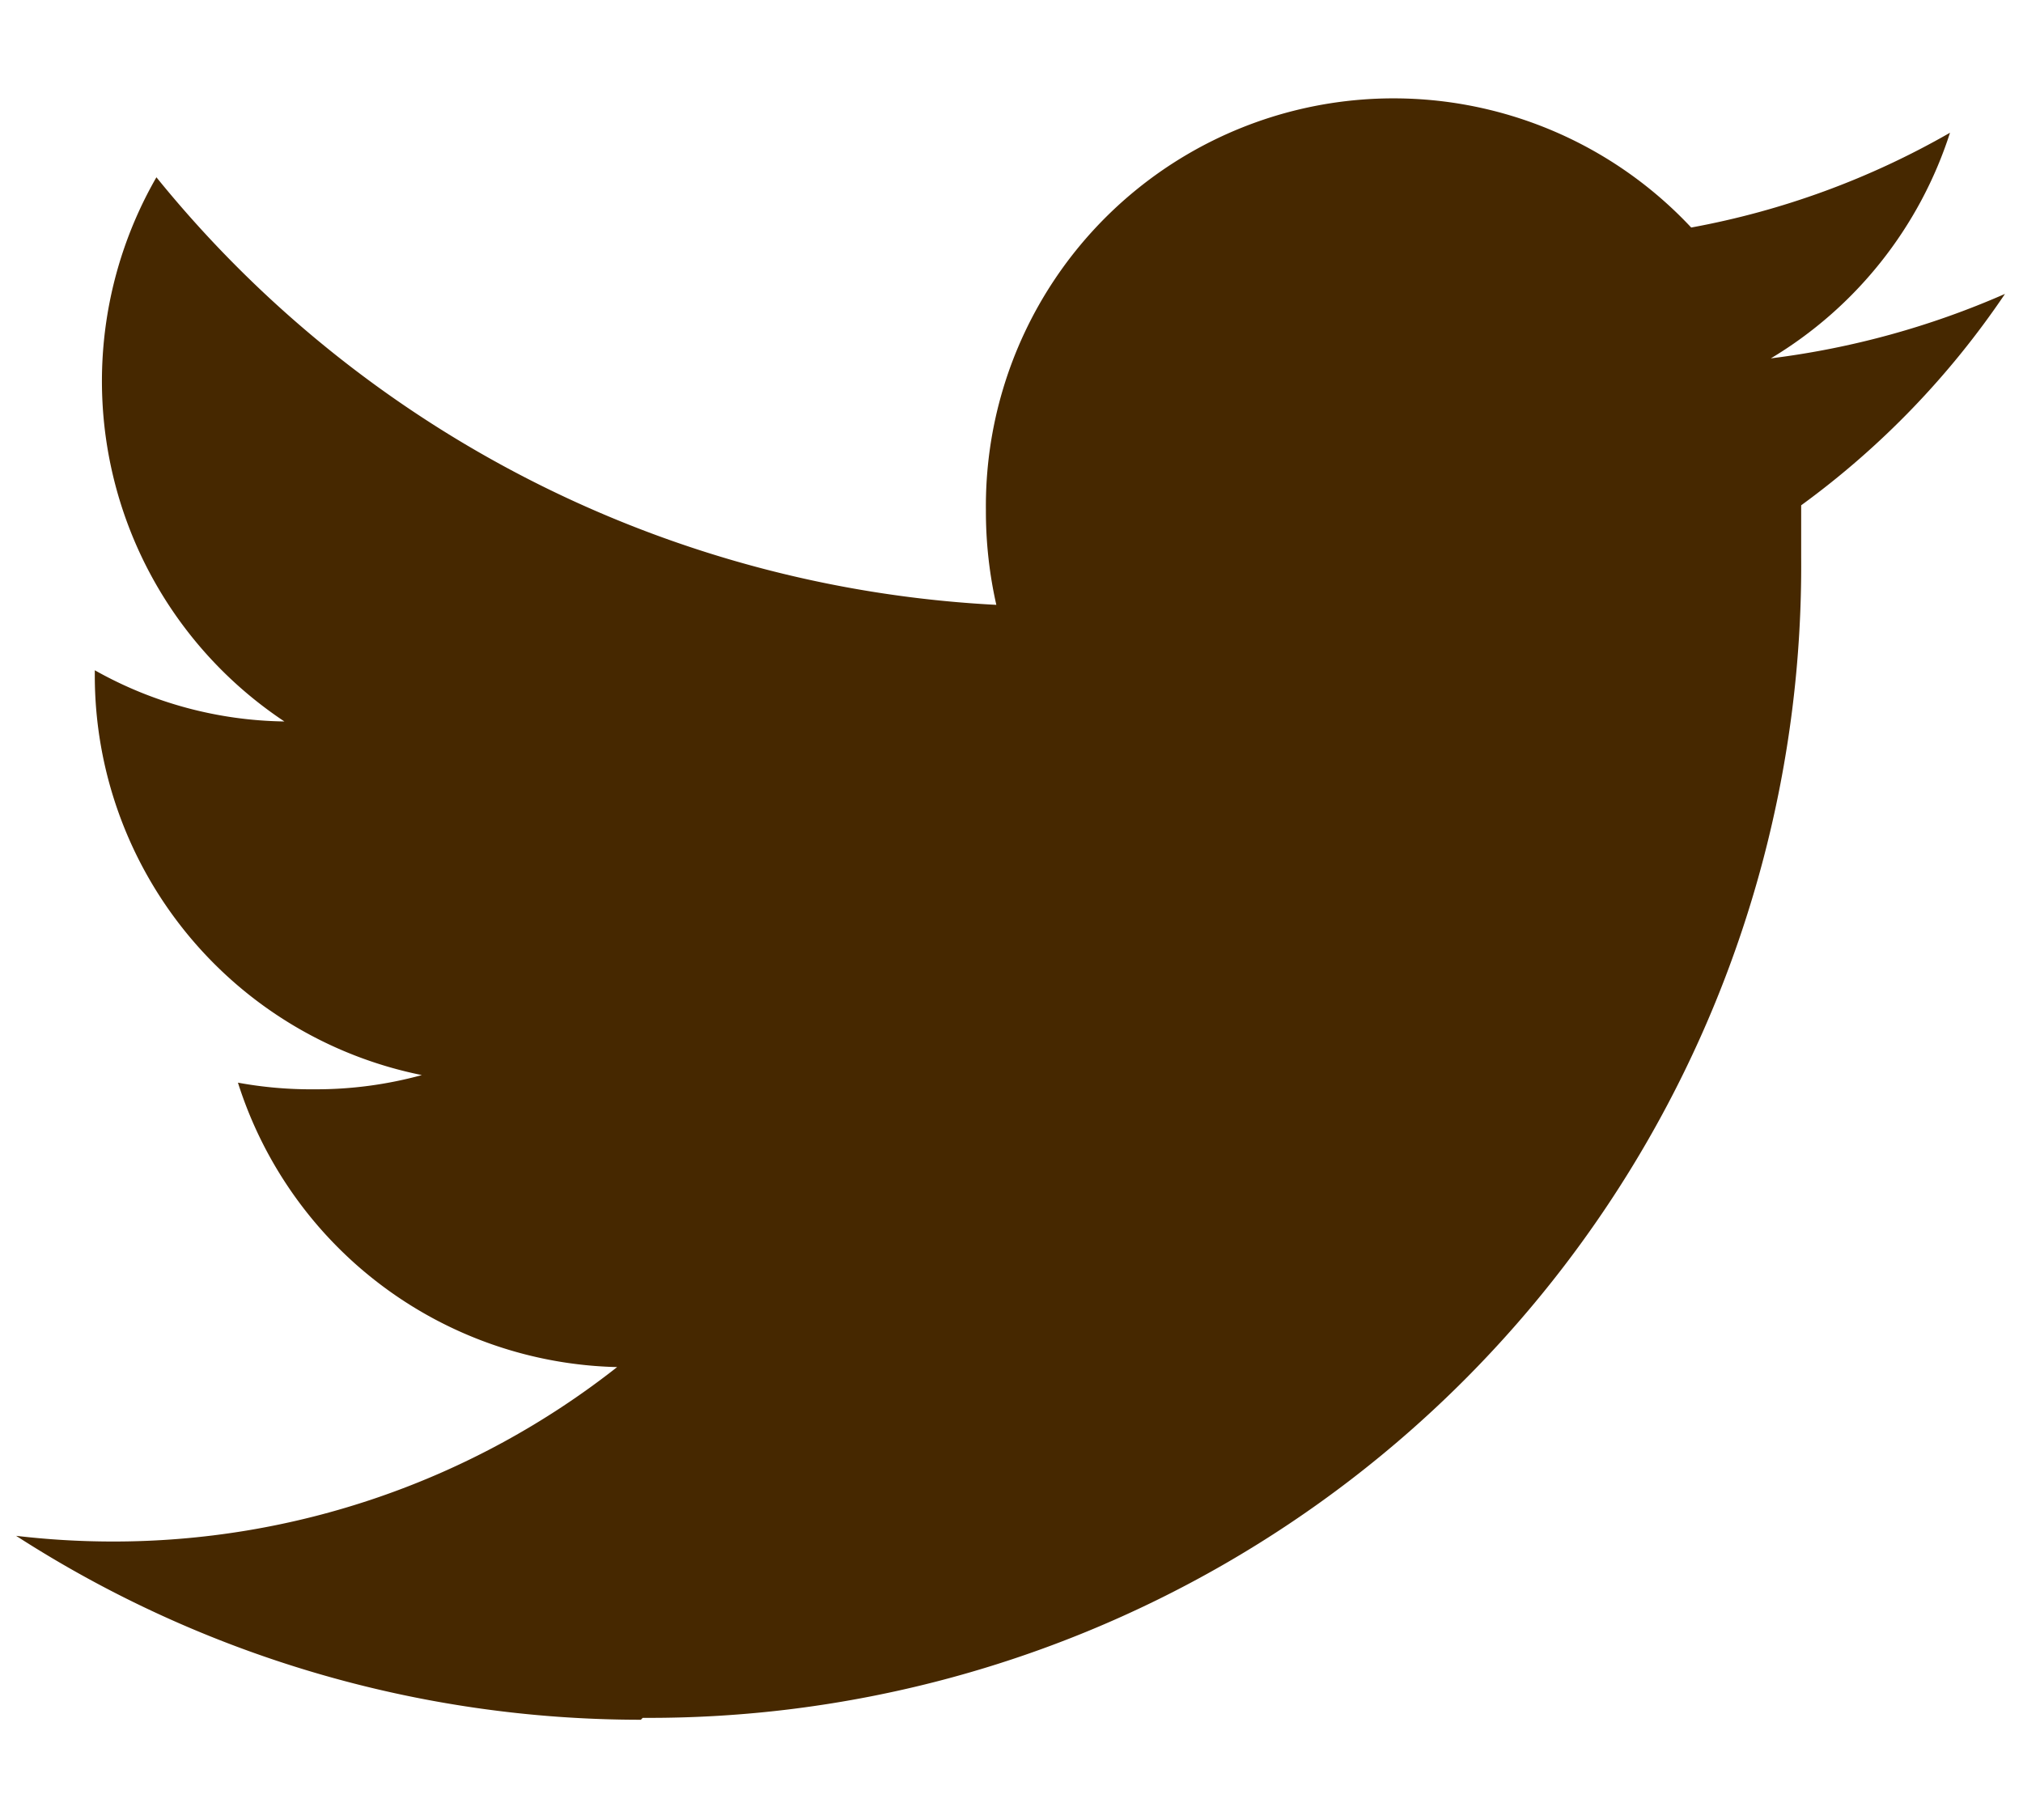 <svg id="レイヤー_1" data-name="レイヤー 1" xmlns="http://www.w3.org/2000/svg" viewBox="0 0 21.34 19.2"><defs><style>.cls-1{fill:none;}.cls-2{fill:#462800;}</style></defs><rect class="cls-1" x="-6.09" y="-7.16" width="33.53" height="33.53"/><path class="cls-2" d="M6.78,18.12A12.15,12.15,0,0,0,19,5.88c0-.18,0-.37,0-.55A8.94,8.94,0,0,0,21.15,3.1a8.86,8.86,0,0,1-2.47.68A4.31,4.31,0,0,0,20.57,1.4a8.59,8.59,0,0,1-2.73,1A4.3,4.3,0,0,0,10.4,5.38a4.46,4.46,0,0,0,.11,1A12.21,12.21,0,0,1,1.65,1.87,4.31,4.31,0,0,0,3,7.61,4.19,4.19,0,0,1,1,7.07v.06a4.3,4.3,0,0,0,3.45,4.21,4.22,4.22,0,0,1-1.13.15,4.28,4.28,0,0,1-.81-.07,4.3,4.3,0,0,0,4,3,8.59,8.59,0,0,1-5.34,1.84,8.77,8.77,0,0,1-1-.06,12.16,12.16,0,0,0,6.59,1.94"/></svg>